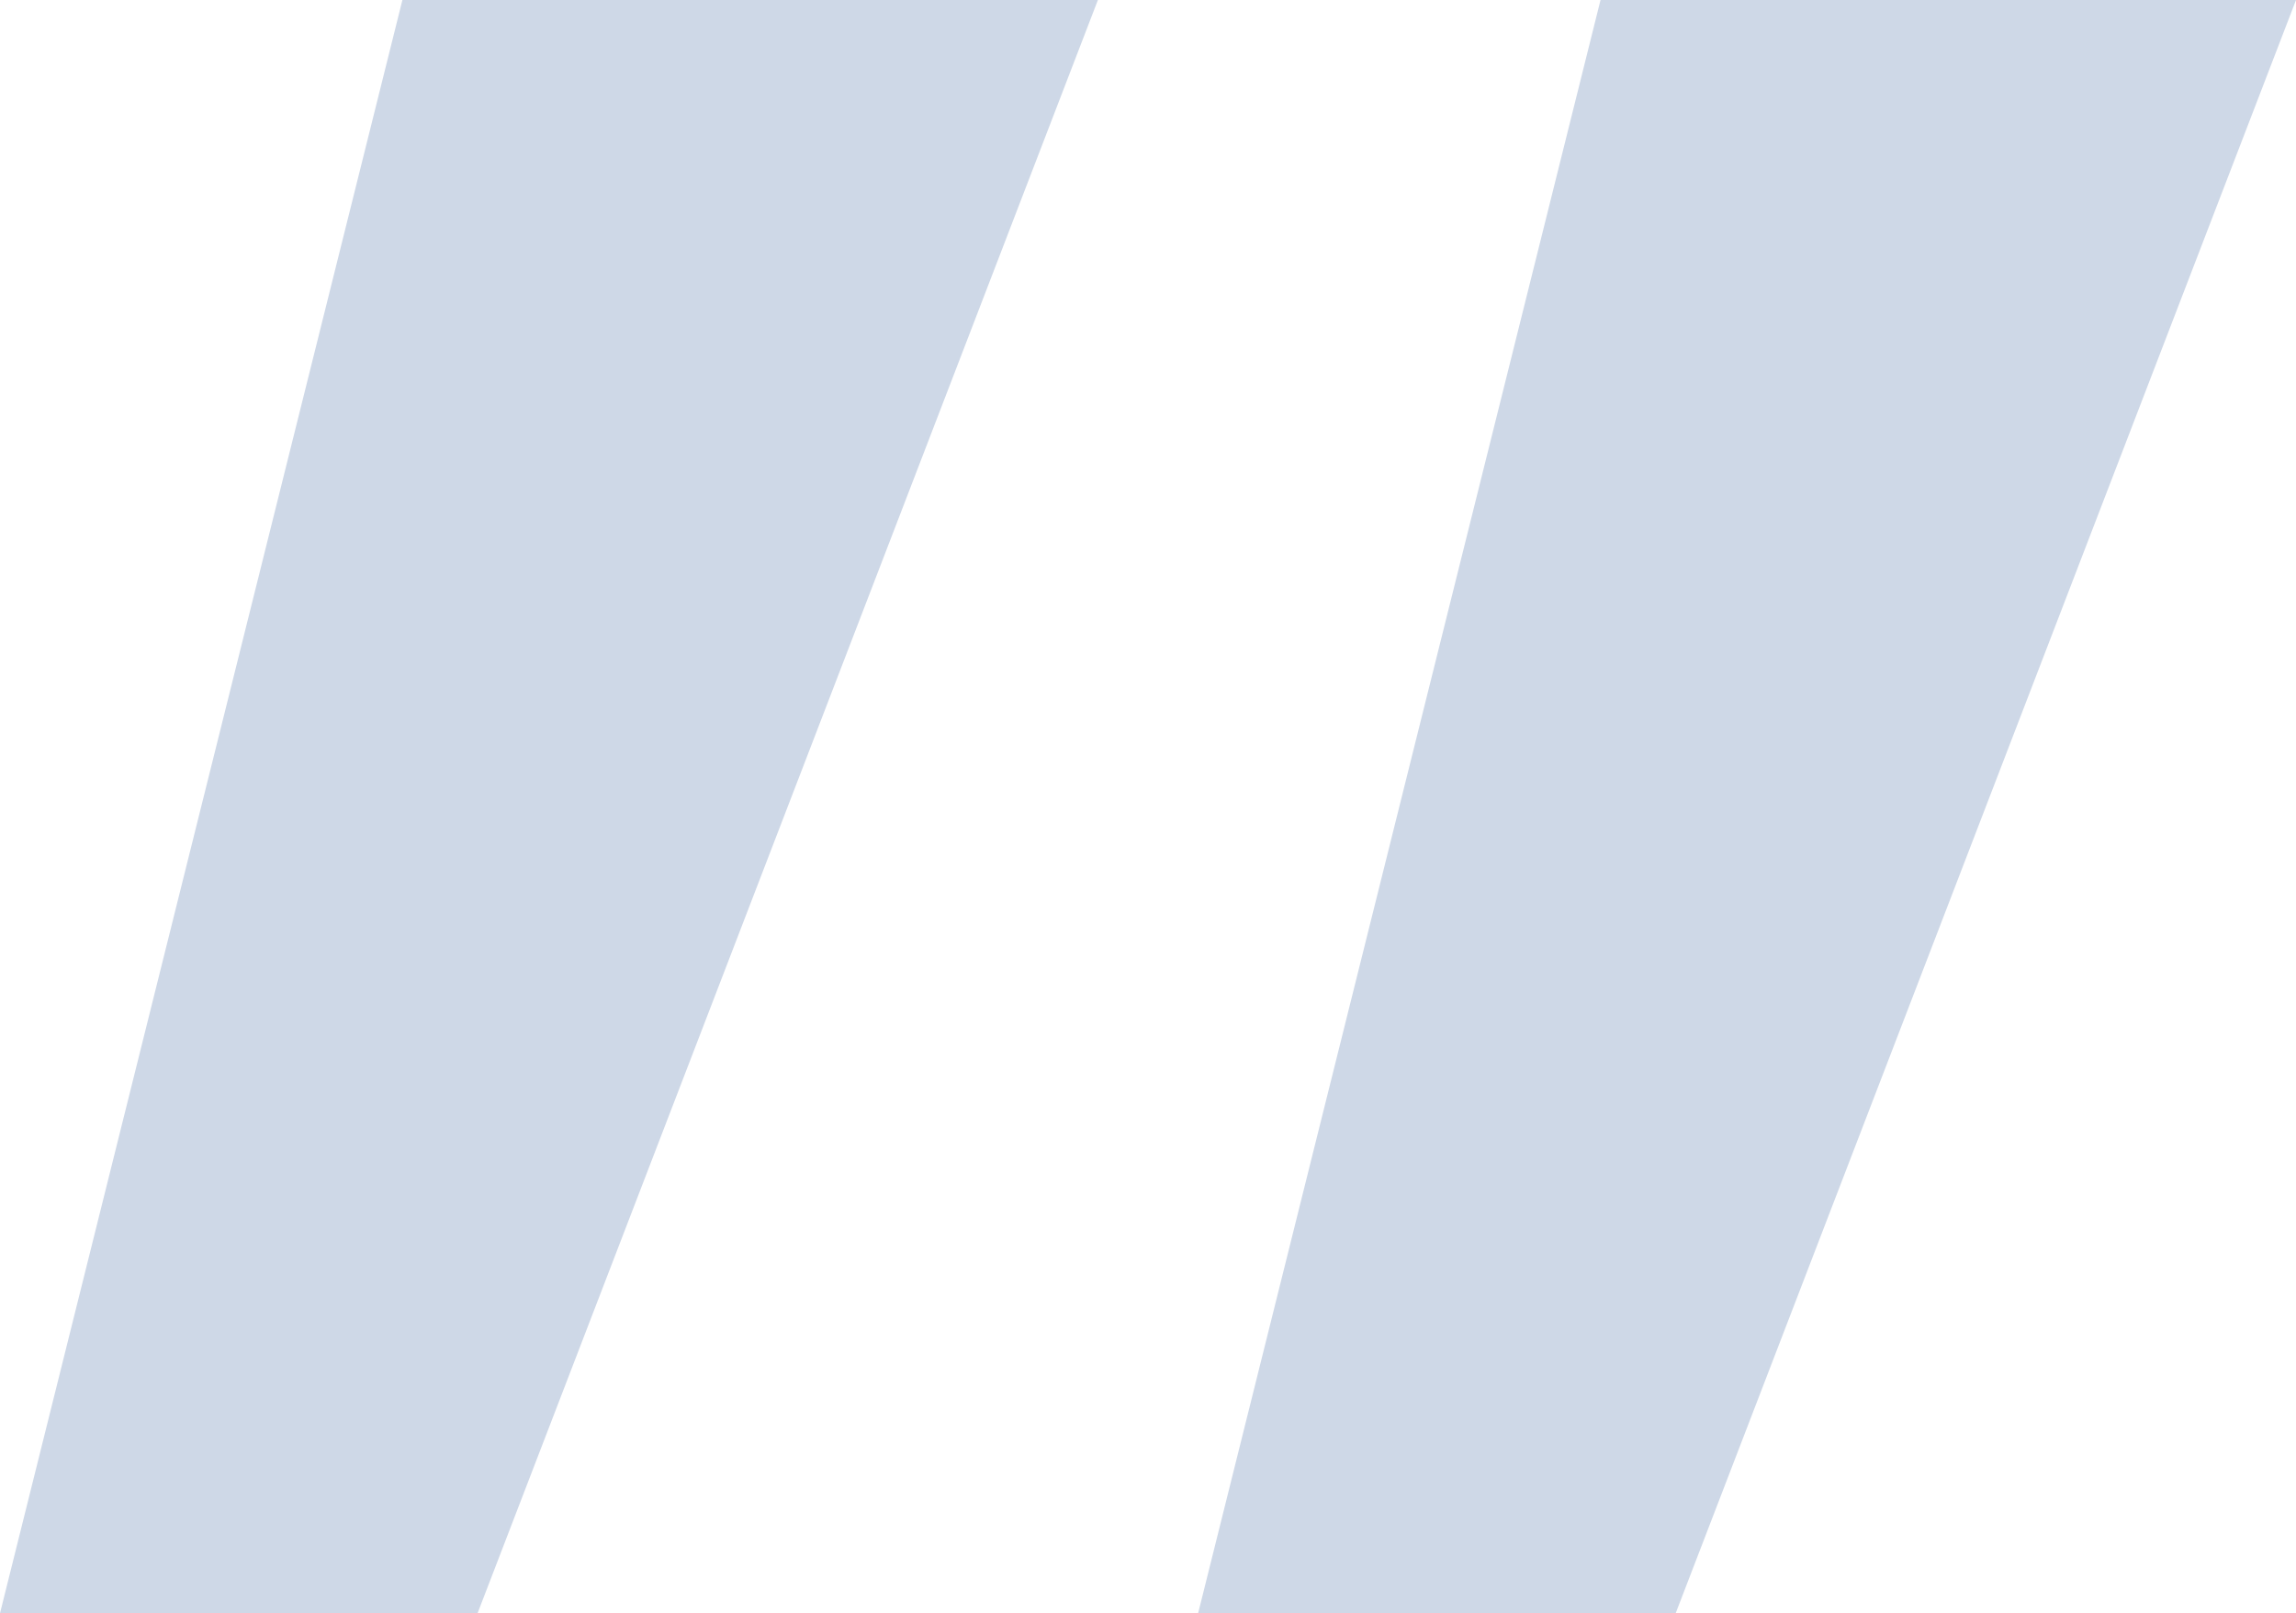 <svg xmlns="http://www.w3.org/2000/svg" width="45.992" height="32.311" viewBox="0 0 45.992 32.311">
  <g id="组_3400" data-name="组 3400" transform="translate(-1468.301 -574.598)">
    <g id="组_2251" data-name="组 2251" transform="translate(1468.301 574.598)">
      <path id="路径_2313" data-name="路径 2313" d="M-21736.133,20138.91h-9.566l8.061-32.311h13.932Z" transform="translate(21769.699 -20106.6)" fill="#ced8e7"/>
      <path id="路径_2314" data-name="路径 2314" d="M-21736.133,20138.91h-9.566l8.061-32.311h13.932Z" transform="translate(21745.699 -20106.6)" fill="#ced8e7"/>
    </g>
  </g>
</svg>
